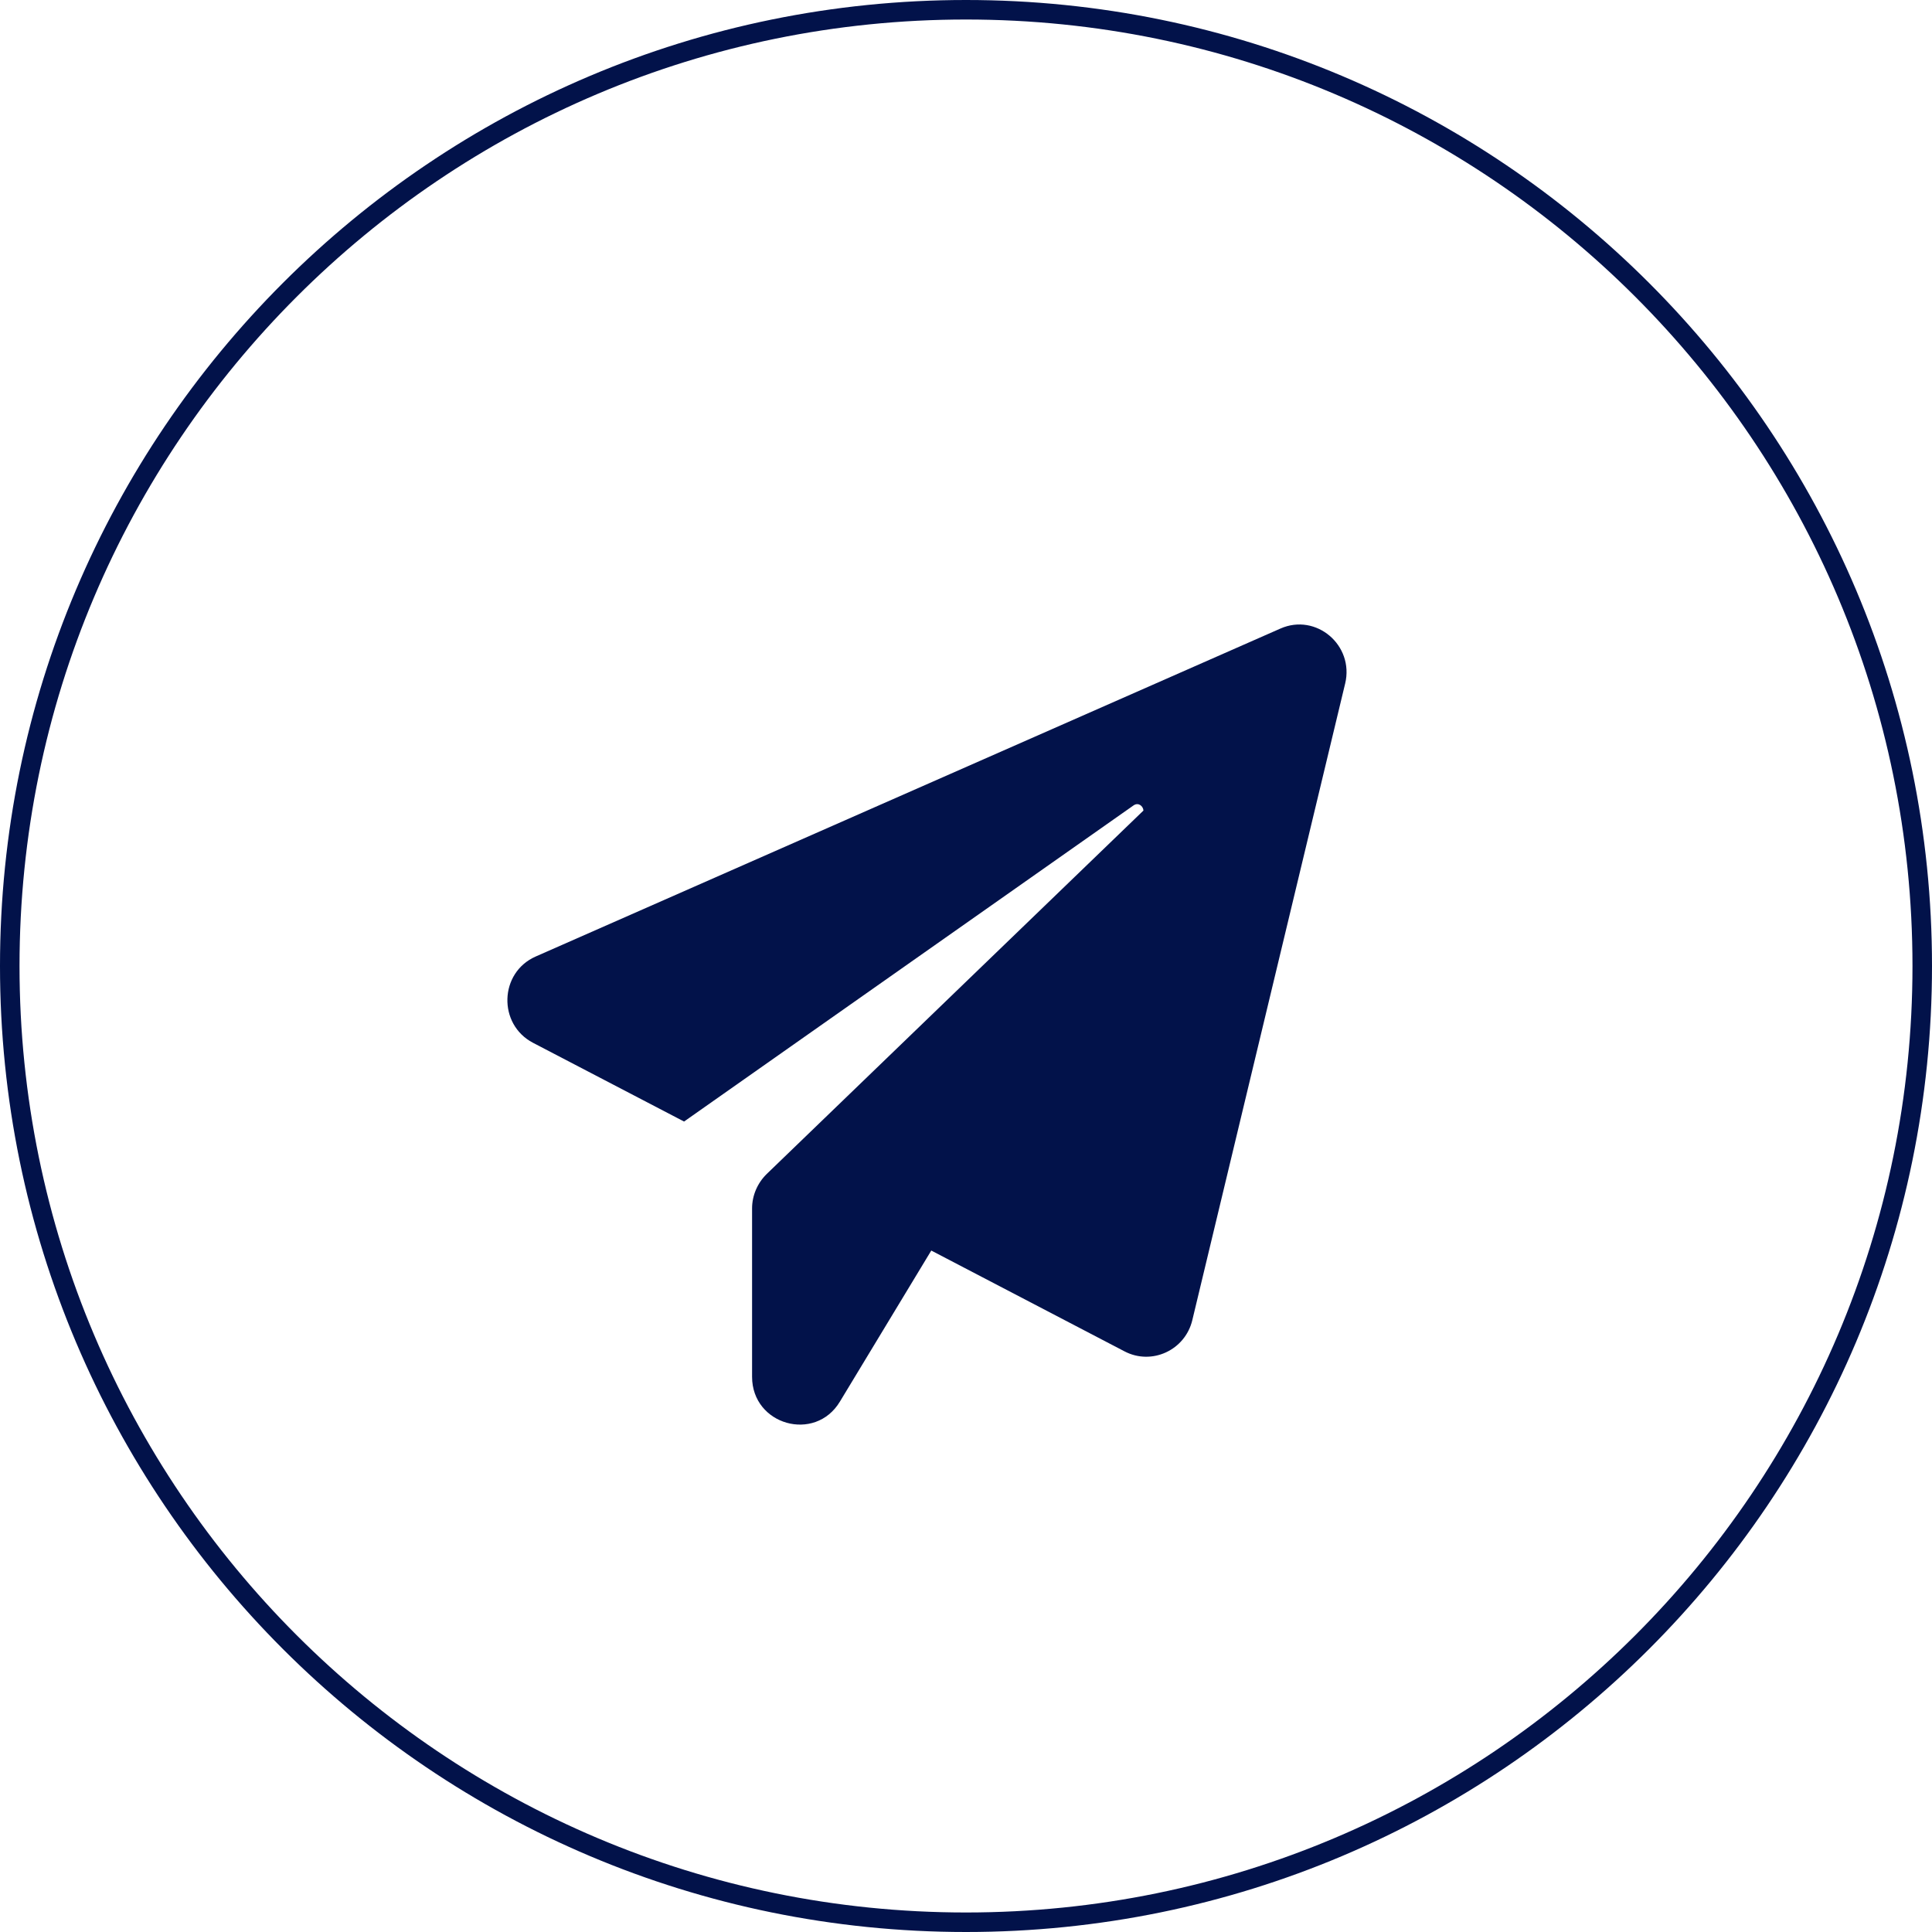 <?xml version="1.0" encoding="UTF-8"?> <svg xmlns="http://www.w3.org/2000/svg" width="99" height="99" viewBox="0 0 99 99" fill="none"> <path fill-rule="evenodd" clip-rule="evenodd" d="M49.5 98C76.286 98 98 76.286 98 49.5C98 22.714 76.286 1 49.5 1C22.714 1 1 22.714 1 49.5C1 76.286 22.714 98 49.5 98ZM49.5 99C76.838 99 99 76.838 99 49.5C99 22.162 76.838 0 49.5 0C22.162 0 0 22.162 0 49.5C0 76.838 22.162 99 49.5 99Z" fill="#02124A"></path> <path d="M68.927 35.033L61.096 67.65C60.727 69.186 59.023 69.977 57.625 69.248L47.721 64.081L43.037 71.824C41.763 73.934 38.538 73.019 38.538 70.551V61.924C38.538 61.257 38.815 60.62 39.291 60.155L58.593 41.534C58.577 41.301 58.332 41.1 58.086 41.27L35.053 57.47L27.314 53.436C25.502 52.489 25.579 49.836 27.452 49.013L65.611 32.209C67.438 31.401 69.404 33.062 68.928 35.032L68.927 35.033Z" fill="#02124A"></path> </svg> 